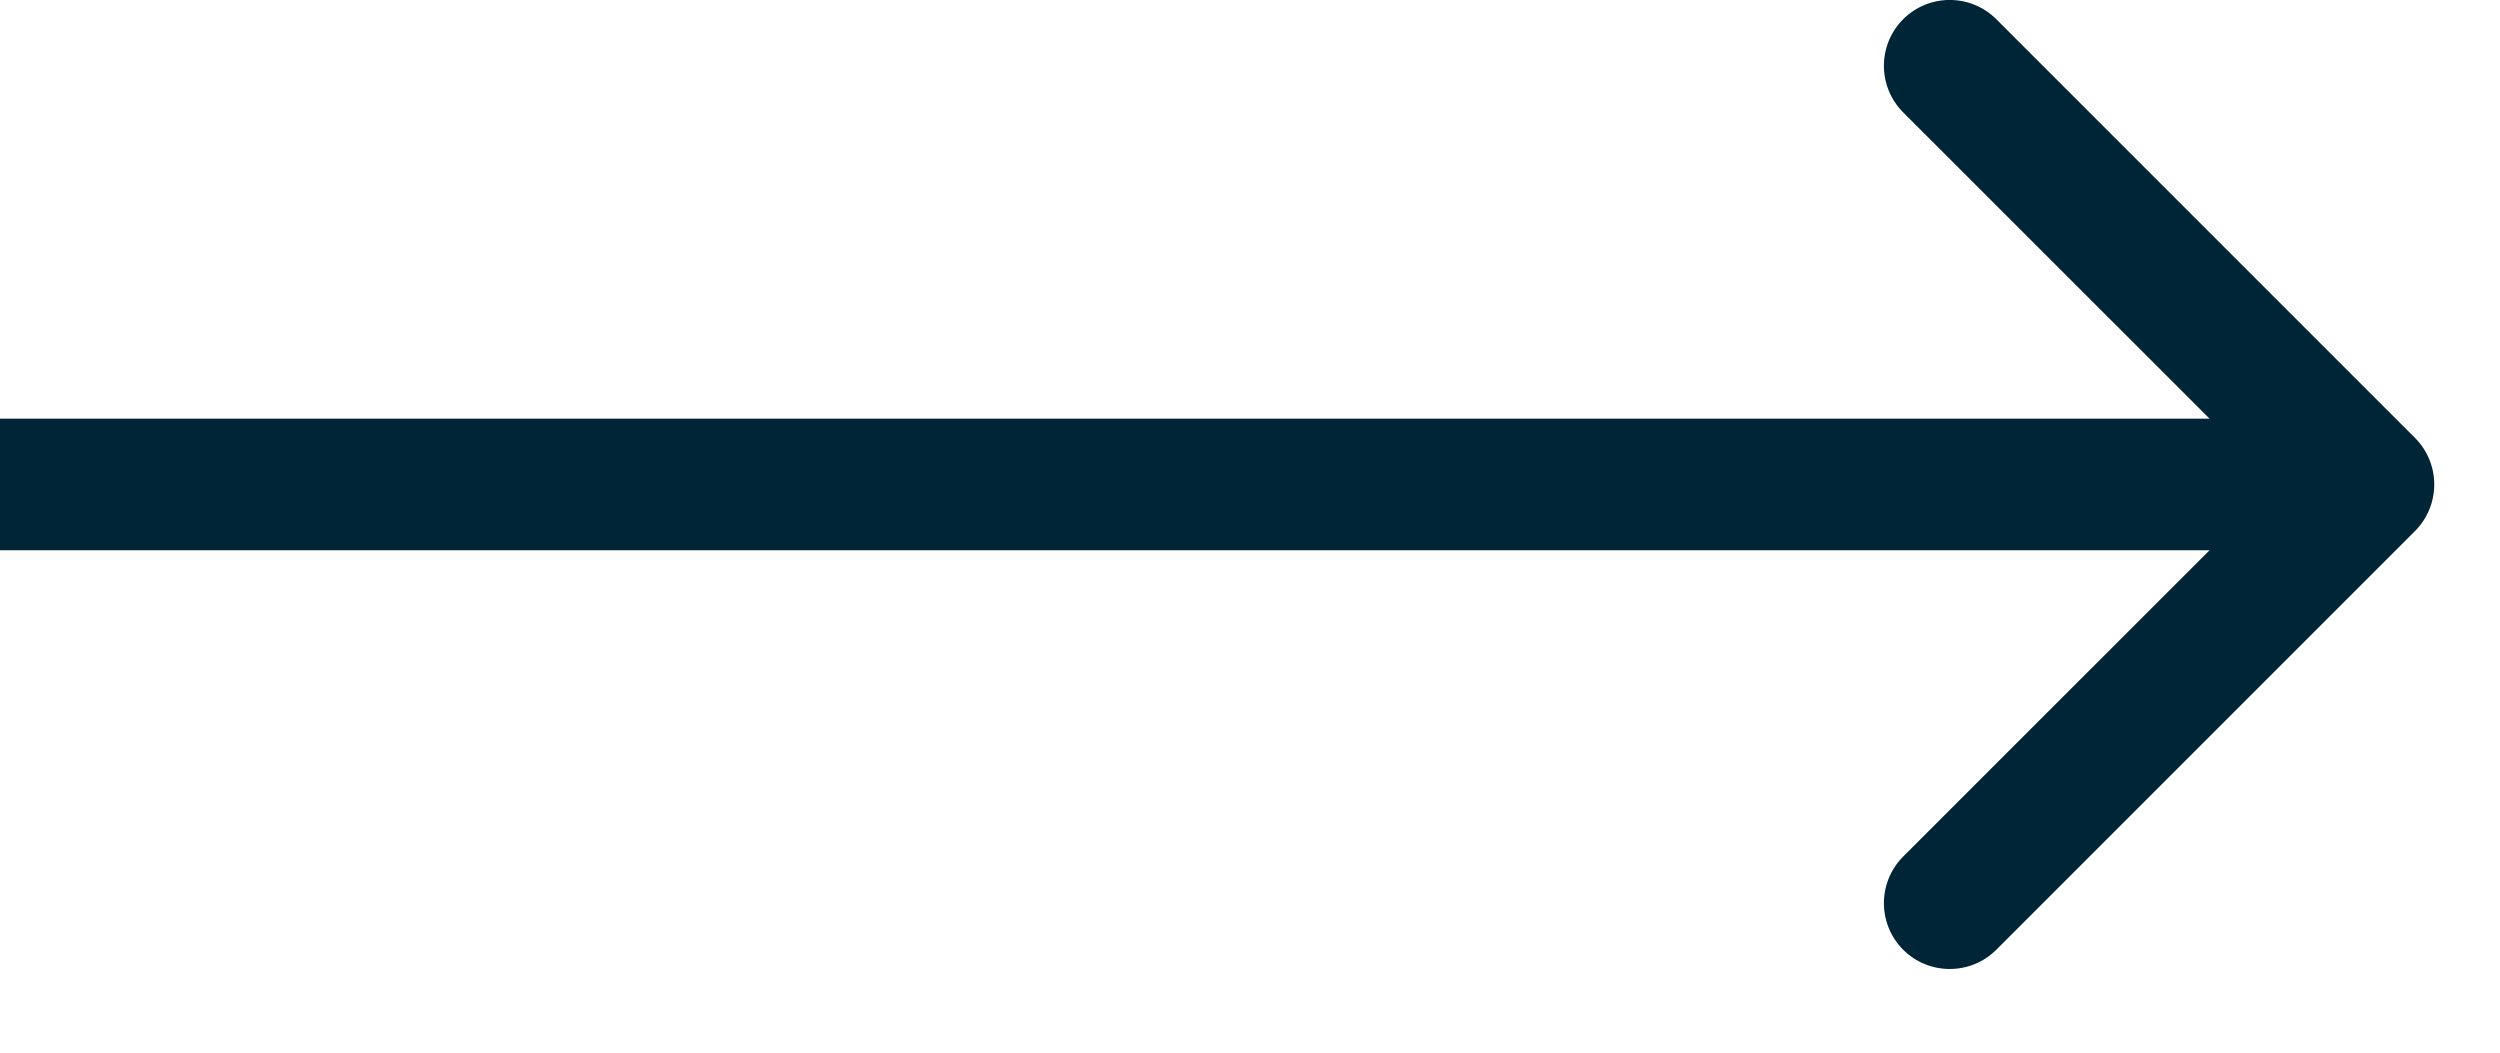 <svg width="19" height="8" viewBox="0 0 19 8" fill="none" xmlns="http://www.w3.org/2000/svg">
<path d="M18.354 4.036C18.549 3.84 18.549 3.524 18.354 3.328L15.172 0.146C14.976 -0.049 14.66 -0.049 14.464 0.146C14.269 0.342 14.269 0.658 14.464 0.854L17.293 3.682L14.464 6.51C14.269 6.706 14.269 7.022 14.464 7.218C14.66 7.413 14.976 7.413 15.172 7.218L18.354 4.036ZM0 3.682V4.182H18V3.682V3.182H0V3.682Z" fill="#002536"/>
</svg>
